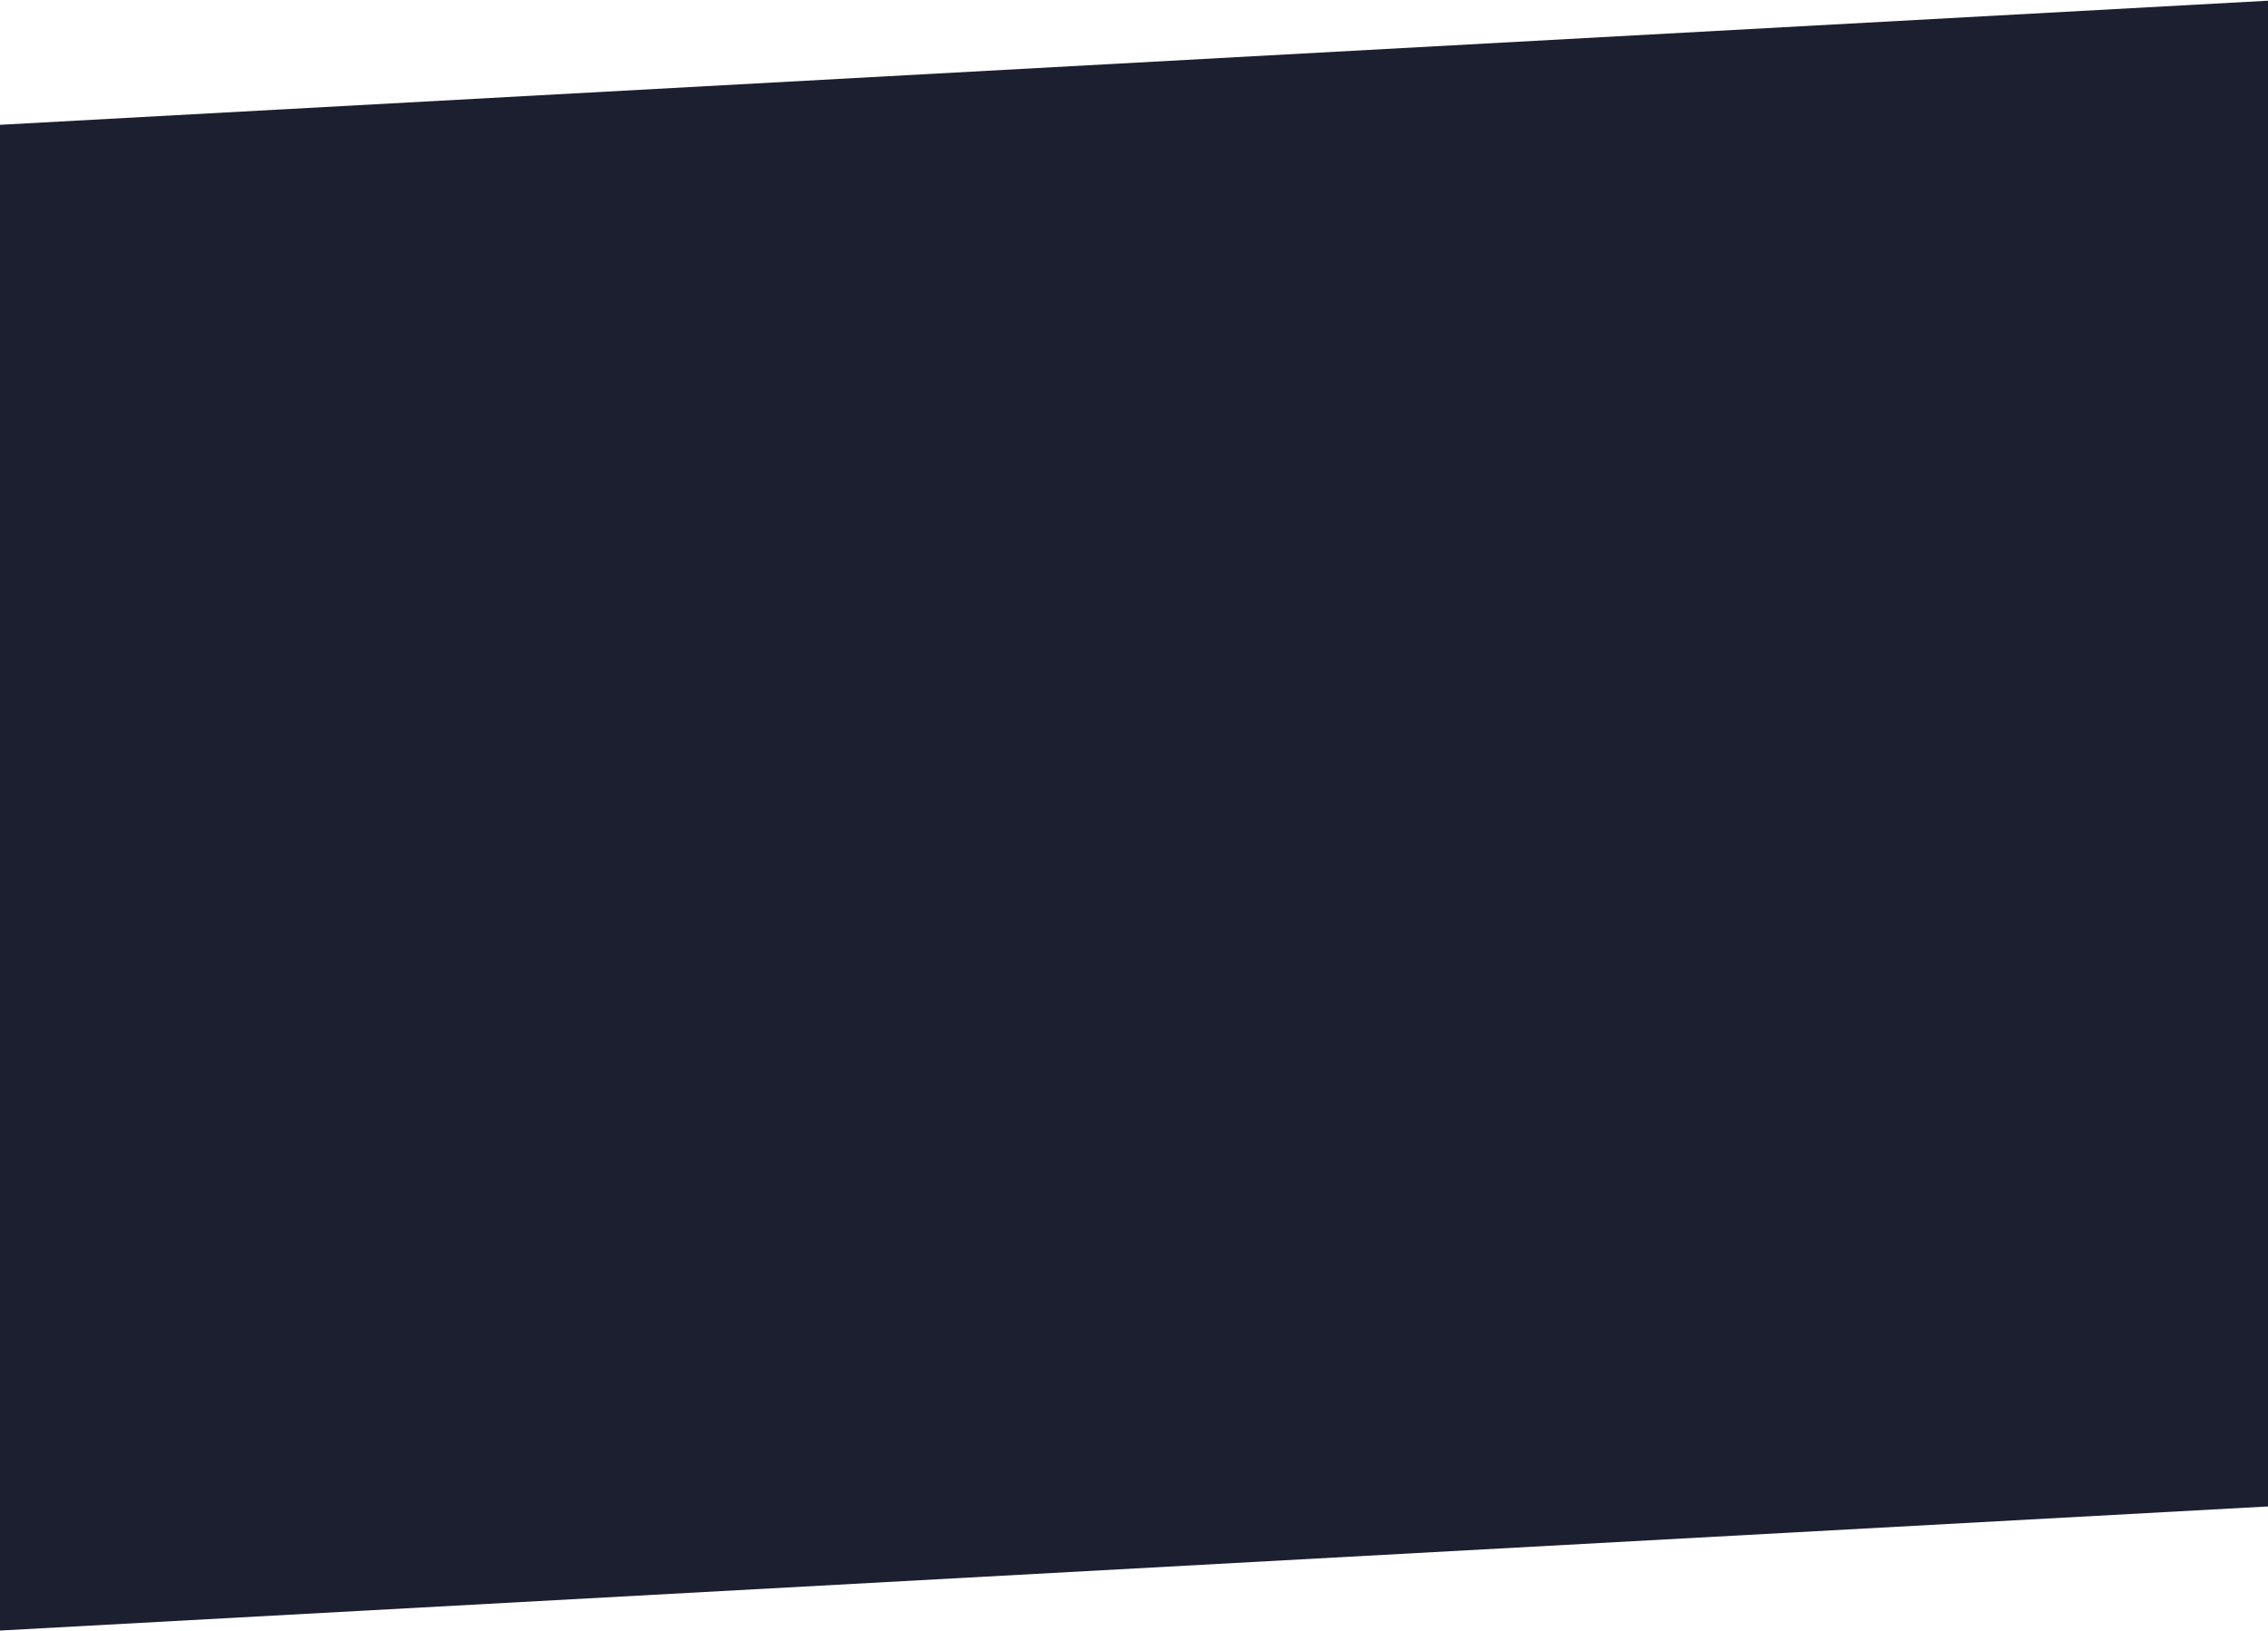 <?xml version="1.0" encoding="UTF-8"?> <svg xmlns="http://www.w3.org/2000/svg" width="1919" height="1380" viewBox="0 0 1919 1380" fill="none"> <path d="M1920 1274.69V0.54L-0 105.609L-0 1379.76L1920 1274.69Z" fill="#1B1F30"></path> </svg> 
